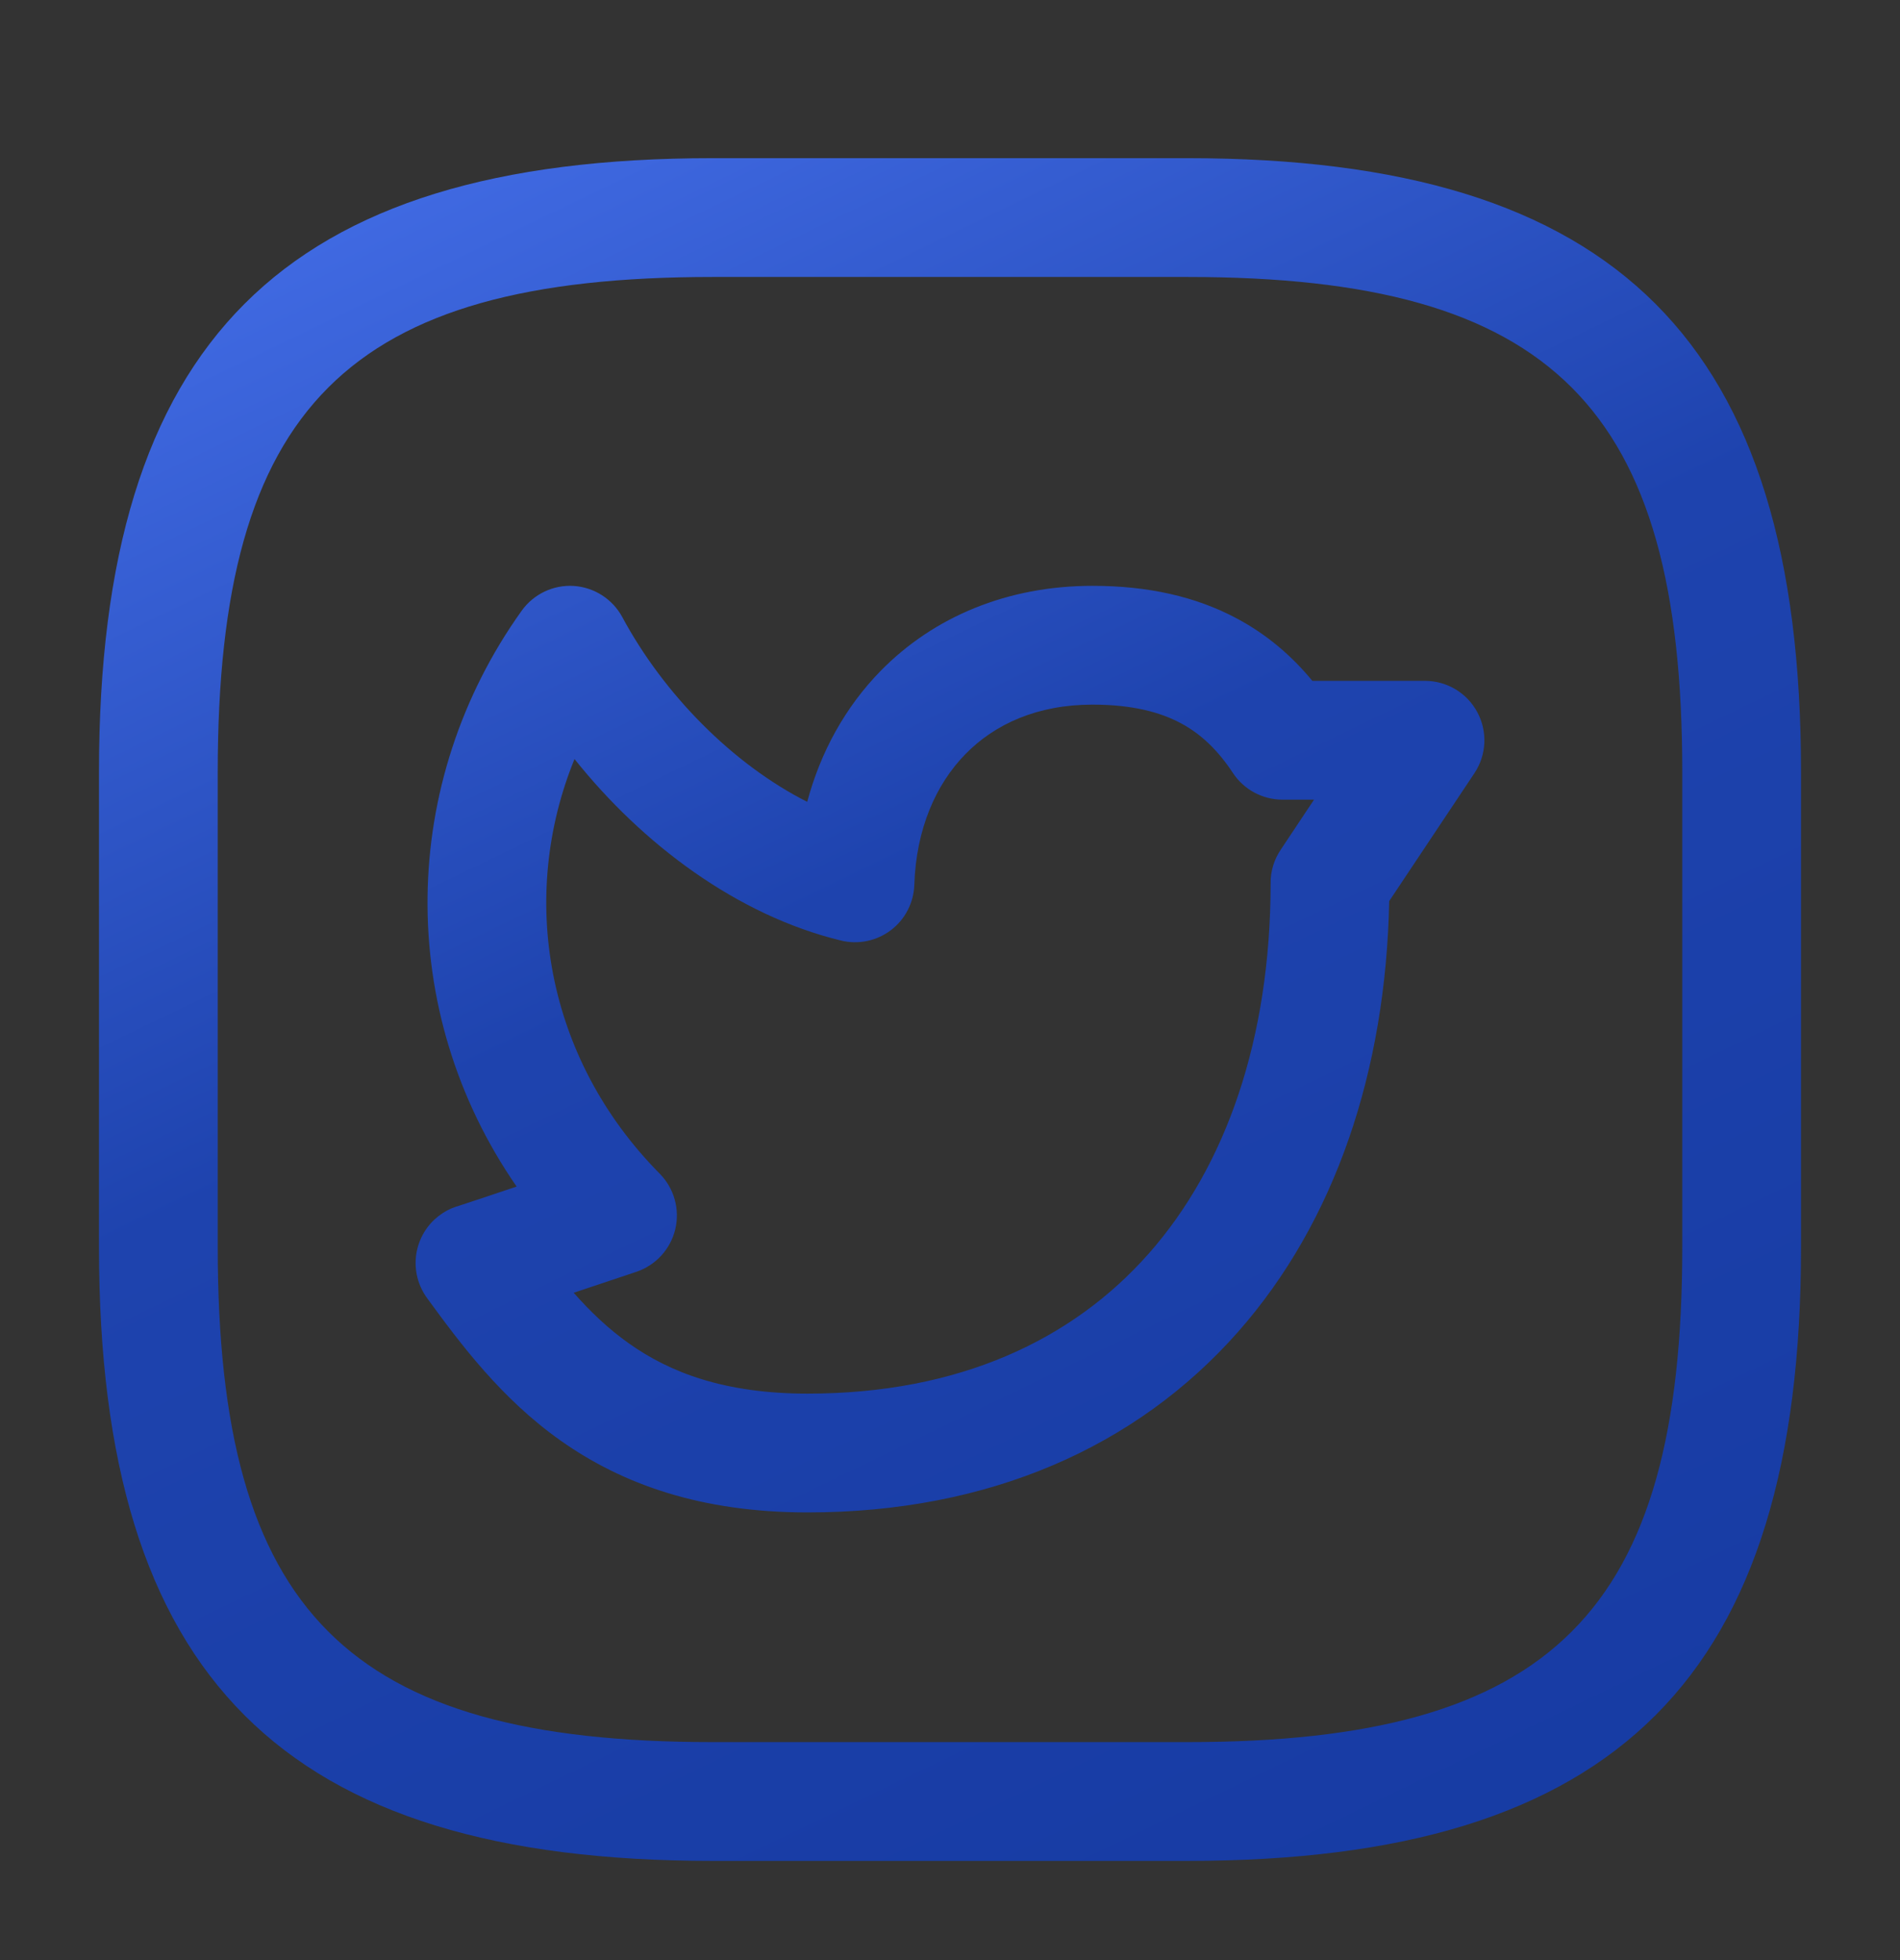 <svg width="32" height="33" viewBox="0 0 32 33" fill="none" xmlns="http://www.w3.org/2000/svg">
<rect x="0" y="0" width="32" height="33" fill="#333333" stroke="none"/>
<path fill-rule="evenodd" clip-rule="evenodd" d="M12 31.33H20C27.24 31.33 30.333 28.237 30.333 20.997V12.997C30.333 5.757 27.24 2.663 20 2.663H12C4.76 2.663 1.667 5.757 1.667 12.997V20.997C1.667 28.237 4.76 31.33 12 31.33ZM3.667 12.997C3.667 6.85 5.853 4.663 12 4.663H20C26.146 4.663 28.333 6.85 28.333 12.997V20.997C28.333 27.143 26.146 29.33 20 29.33H12C5.853 29.33 3.667 27.143 3.667 20.997V12.997ZM10.481 10.39C10.317 10.086 10.008 9.888 9.664 9.865C9.319 9.843 8.988 10.001 8.787 10.281C6.724 13.163 6.649 17.013 8.701 19.977C8.469 20.055 8.247 20.129 8.07 20.188C7.957 20.225 7.864 20.256 7.798 20.278L7.726 20.301C7.687 20.313 7.648 20.326 7.61 20.342C7.498 20.389 7.399 20.456 7.313 20.536C7.206 20.637 7.126 20.758 7.073 20.888C6.975 21.13 6.974 21.406 7.079 21.654C7.112 21.732 7.154 21.804 7.204 21.87C7.756 22.625 8.439 23.544 9.441 24.253C10.482 24.989 11.807 25.463 13.6 25.463C16.654 25.463 19.139 24.363 20.85 22.425C22.488 20.568 23.34 18.029 23.397 15.171L24.832 13.018C25.037 12.711 25.056 12.317 24.882 11.992C24.708 11.666 24.369 11.463 24 11.463H22.103C21.76 11.047 21.343 10.685 20.828 10.411C20.137 10.042 19.331 9.863 18.4 9.863C16.972 9.863 15.727 10.381 14.83 11.297C14.237 11.903 13.821 12.658 13.595 13.5C12.337 12.863 11.178 11.686 10.481 10.39ZM9.662 21.765L10.718 21.412C11.045 21.302 11.293 21.031 11.373 20.695C11.453 20.359 11.354 20.006 11.111 19.76C9.178 17.806 8.735 15.084 9.676 12.779C10.816 14.208 12.41 15.409 14.164 15.835C14.456 15.906 14.765 15.842 15.005 15.66C15.245 15.478 15.389 15.197 15.399 14.896C15.43 13.96 15.759 13.207 16.26 12.696C16.755 12.19 17.472 11.863 18.4 11.863C19.073 11.863 19.541 11.991 19.886 12.175C20.229 12.358 20.512 12.63 20.765 13.014C20.95 13.294 21.264 13.463 21.6 13.463H22.131L21.576 14.297C21.518 14.381 21.472 14.475 21.442 14.575C21.412 14.674 21.398 14.775 21.4 14.877C21.397 17.486 20.651 19.627 19.35 21.102C18.061 22.563 16.146 23.463 13.6 23.463C12.193 23.463 11.277 23.102 10.597 22.621C10.247 22.374 9.945 22.085 9.662 21.765Z" fill="url(#paint0_linear_22_1906)"/>
<defs>
<linearGradient id="paint0_linear_22_1906" x1="27.221" y1="48.039" x2="-2.821" y2="-14.275" gradientUnits="userSpaceOnUse">
<stop stop-color="#11359B"/>
<stop offset="0.512" stop-color="#1E43AE"/>
<stop offset="0.824" stop-color="#537FFF"/>
<stop offset="1" stop-color="white"/>
</linearGradient>
</defs>
</svg>
